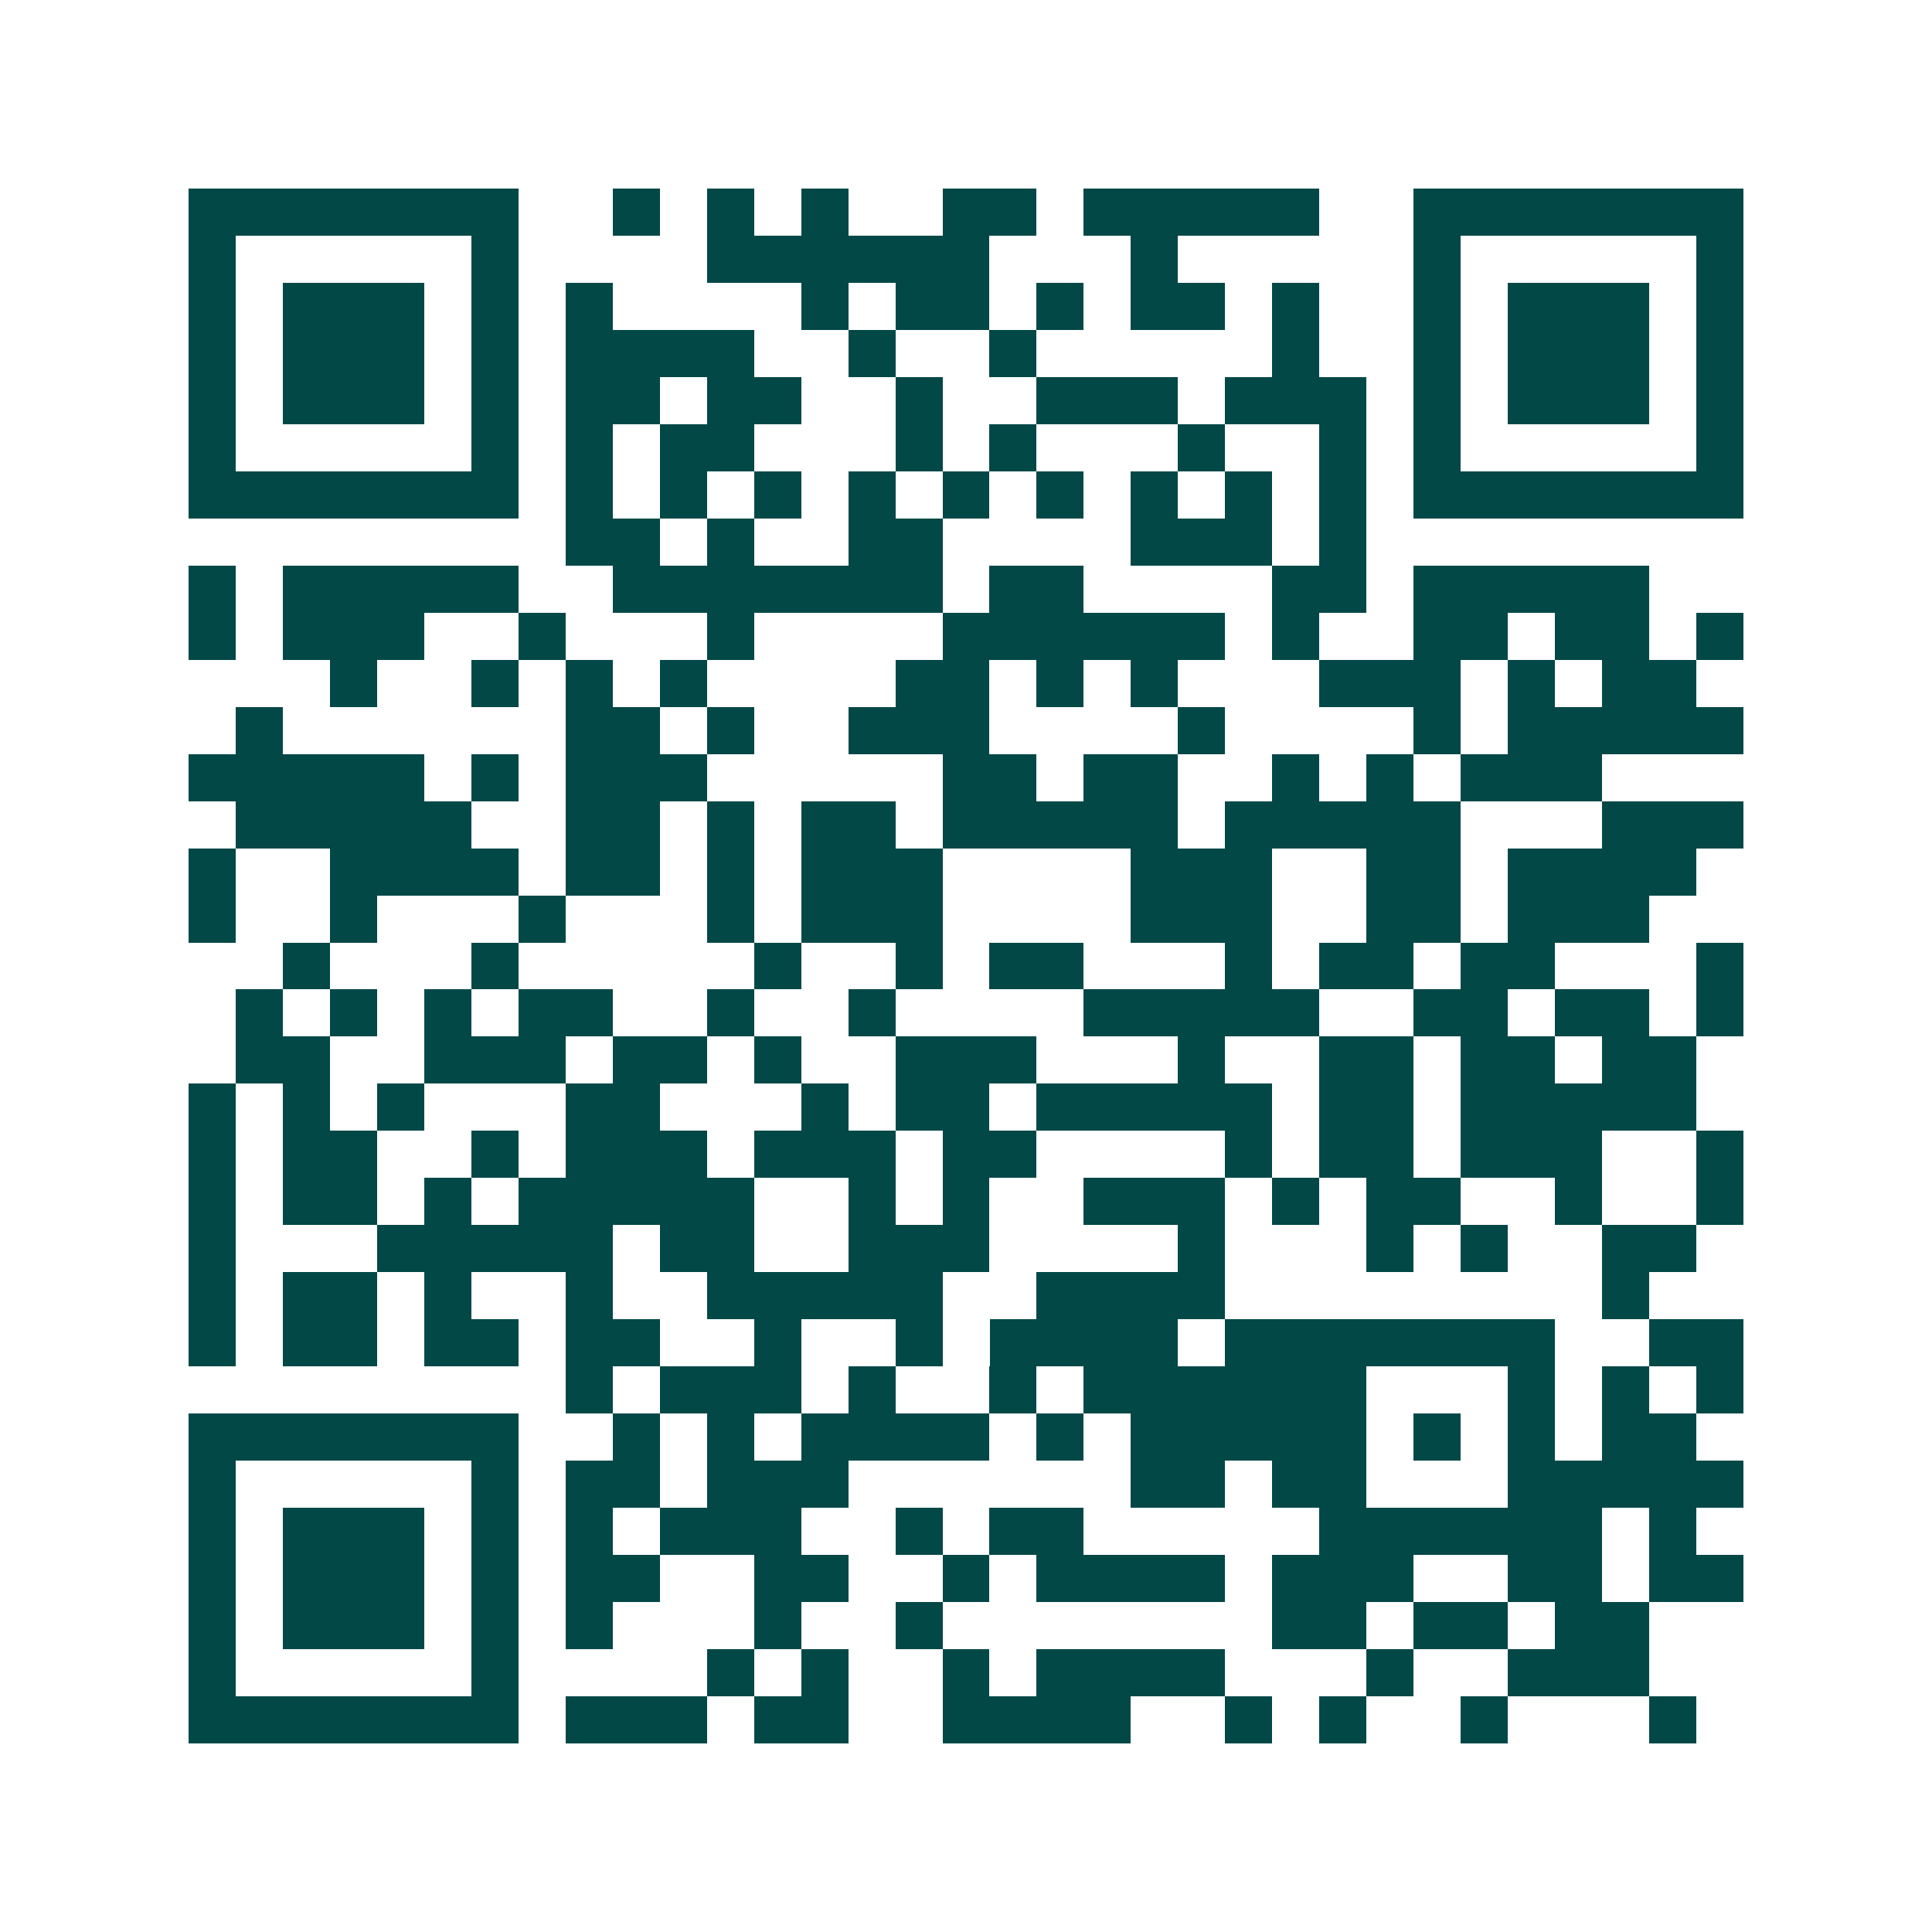 <svg xmlns="http://www.w3.org/2000/svg" width="200" height="200" viewBox="0 0 41 41" shape-rendering="crispEdges"><path fill="#ffffff" d="M0 0h41v41H0z"/><path stroke="#014847" d="M4 4.5h7m2 0h1m1 0h1m1 0h1m2 0h2m1 0h5m2 0h7M4 5.5h1m5 0h1m4 0h6m3 0h1m5 0h1m5 0h1M4 6.5h1m1 0h3m1 0h1m1 0h1m4 0h1m1 0h2m1 0h1m1 0h2m1 0h1m2 0h1m1 0h3m1 0h1M4 7.5h1m1 0h3m1 0h1m1 0h4m2 0h1m2 0h1m5 0h1m2 0h1m1 0h3m1 0h1M4 8.5h1m1 0h3m1 0h1m1 0h2m1 0h2m2 0h1m2 0h3m1 0h3m1 0h1m1 0h3m1 0h1M4 9.5h1m5 0h1m1 0h1m1 0h2m3 0h1m1 0h1m3 0h1m2 0h1m1 0h1m5 0h1M4 10.5h7m1 0h1m1 0h1m1 0h1m1 0h1m1 0h1m1 0h1m1 0h1m1 0h1m1 0h1m1 0h7M12 11.5h2m1 0h1m2 0h2m4 0h3m1 0h1M4 12.5h1m1 0h5m2 0h7m1 0h2m4 0h2m1 0h5M4 13.5h1m1 0h3m2 0h1m3 0h1m4 0h6m1 0h1m2 0h2m1 0h2m1 0h1M7 14.5h1m2 0h1m1 0h1m1 0h1m4 0h2m1 0h1m1 0h1m3 0h3m1 0h1m1 0h2M5 15.5h1m6 0h2m1 0h1m2 0h3m4 0h1m4 0h1m1 0h5M4 16.5h5m1 0h1m1 0h3m5 0h2m1 0h2m2 0h1m1 0h1m1 0h3M5 17.5h5m2 0h2m1 0h1m1 0h2m1 0h5m1 0h5m3 0h3M4 18.5h1m2 0h4m1 0h2m1 0h1m1 0h3m4 0h3m2 0h2m1 0h4M4 19.5h1m2 0h1m3 0h1m3 0h1m1 0h3m4 0h3m2 0h2m1 0h3M6 20.5h1m3 0h1m5 0h1m2 0h1m1 0h2m3 0h1m1 0h2m1 0h2m3 0h1M5 21.5h1m1 0h1m1 0h1m1 0h2m2 0h1m2 0h1m4 0h5m2 0h2m1 0h2m1 0h1M5 22.5h2m2 0h3m1 0h2m1 0h1m2 0h3m3 0h1m2 0h2m1 0h2m1 0h2M4 23.5h1m1 0h1m1 0h1m3 0h2m3 0h1m1 0h2m1 0h5m1 0h2m1 0h5M4 24.5h1m1 0h2m2 0h1m1 0h3m1 0h3m1 0h2m4 0h1m1 0h2m1 0h3m2 0h1M4 25.5h1m1 0h2m1 0h1m1 0h5m2 0h1m1 0h1m2 0h3m1 0h1m1 0h2m2 0h1m2 0h1M4 26.5h1m3 0h5m1 0h2m2 0h3m4 0h1m3 0h1m1 0h1m2 0h2M4 27.5h1m1 0h2m1 0h1m2 0h1m2 0h5m2 0h4m8 0h1M4 28.5h1m1 0h2m1 0h2m1 0h2m2 0h1m2 0h1m1 0h4m1 0h7m2 0h2M12 29.5h1m1 0h3m1 0h1m2 0h1m1 0h6m3 0h1m1 0h1m1 0h1M4 30.5h7m2 0h1m1 0h1m1 0h4m1 0h1m1 0h5m1 0h1m1 0h1m1 0h2M4 31.5h1m5 0h1m1 0h2m1 0h3m6 0h2m1 0h2m3 0h5M4 32.5h1m1 0h3m1 0h1m1 0h1m1 0h3m2 0h1m1 0h2m5 0h6m1 0h1M4 33.5h1m1 0h3m1 0h1m1 0h2m2 0h2m2 0h1m1 0h4m1 0h3m2 0h2m1 0h2M4 34.5h1m1 0h3m1 0h1m1 0h1m3 0h1m2 0h1m7 0h2m1 0h2m1 0h2M4 35.5h1m5 0h1m4 0h1m1 0h1m2 0h1m1 0h4m3 0h1m2 0h3M4 36.5h7m1 0h3m1 0h2m2 0h4m2 0h1m1 0h1m2 0h1m3 0h1"/></svg>
